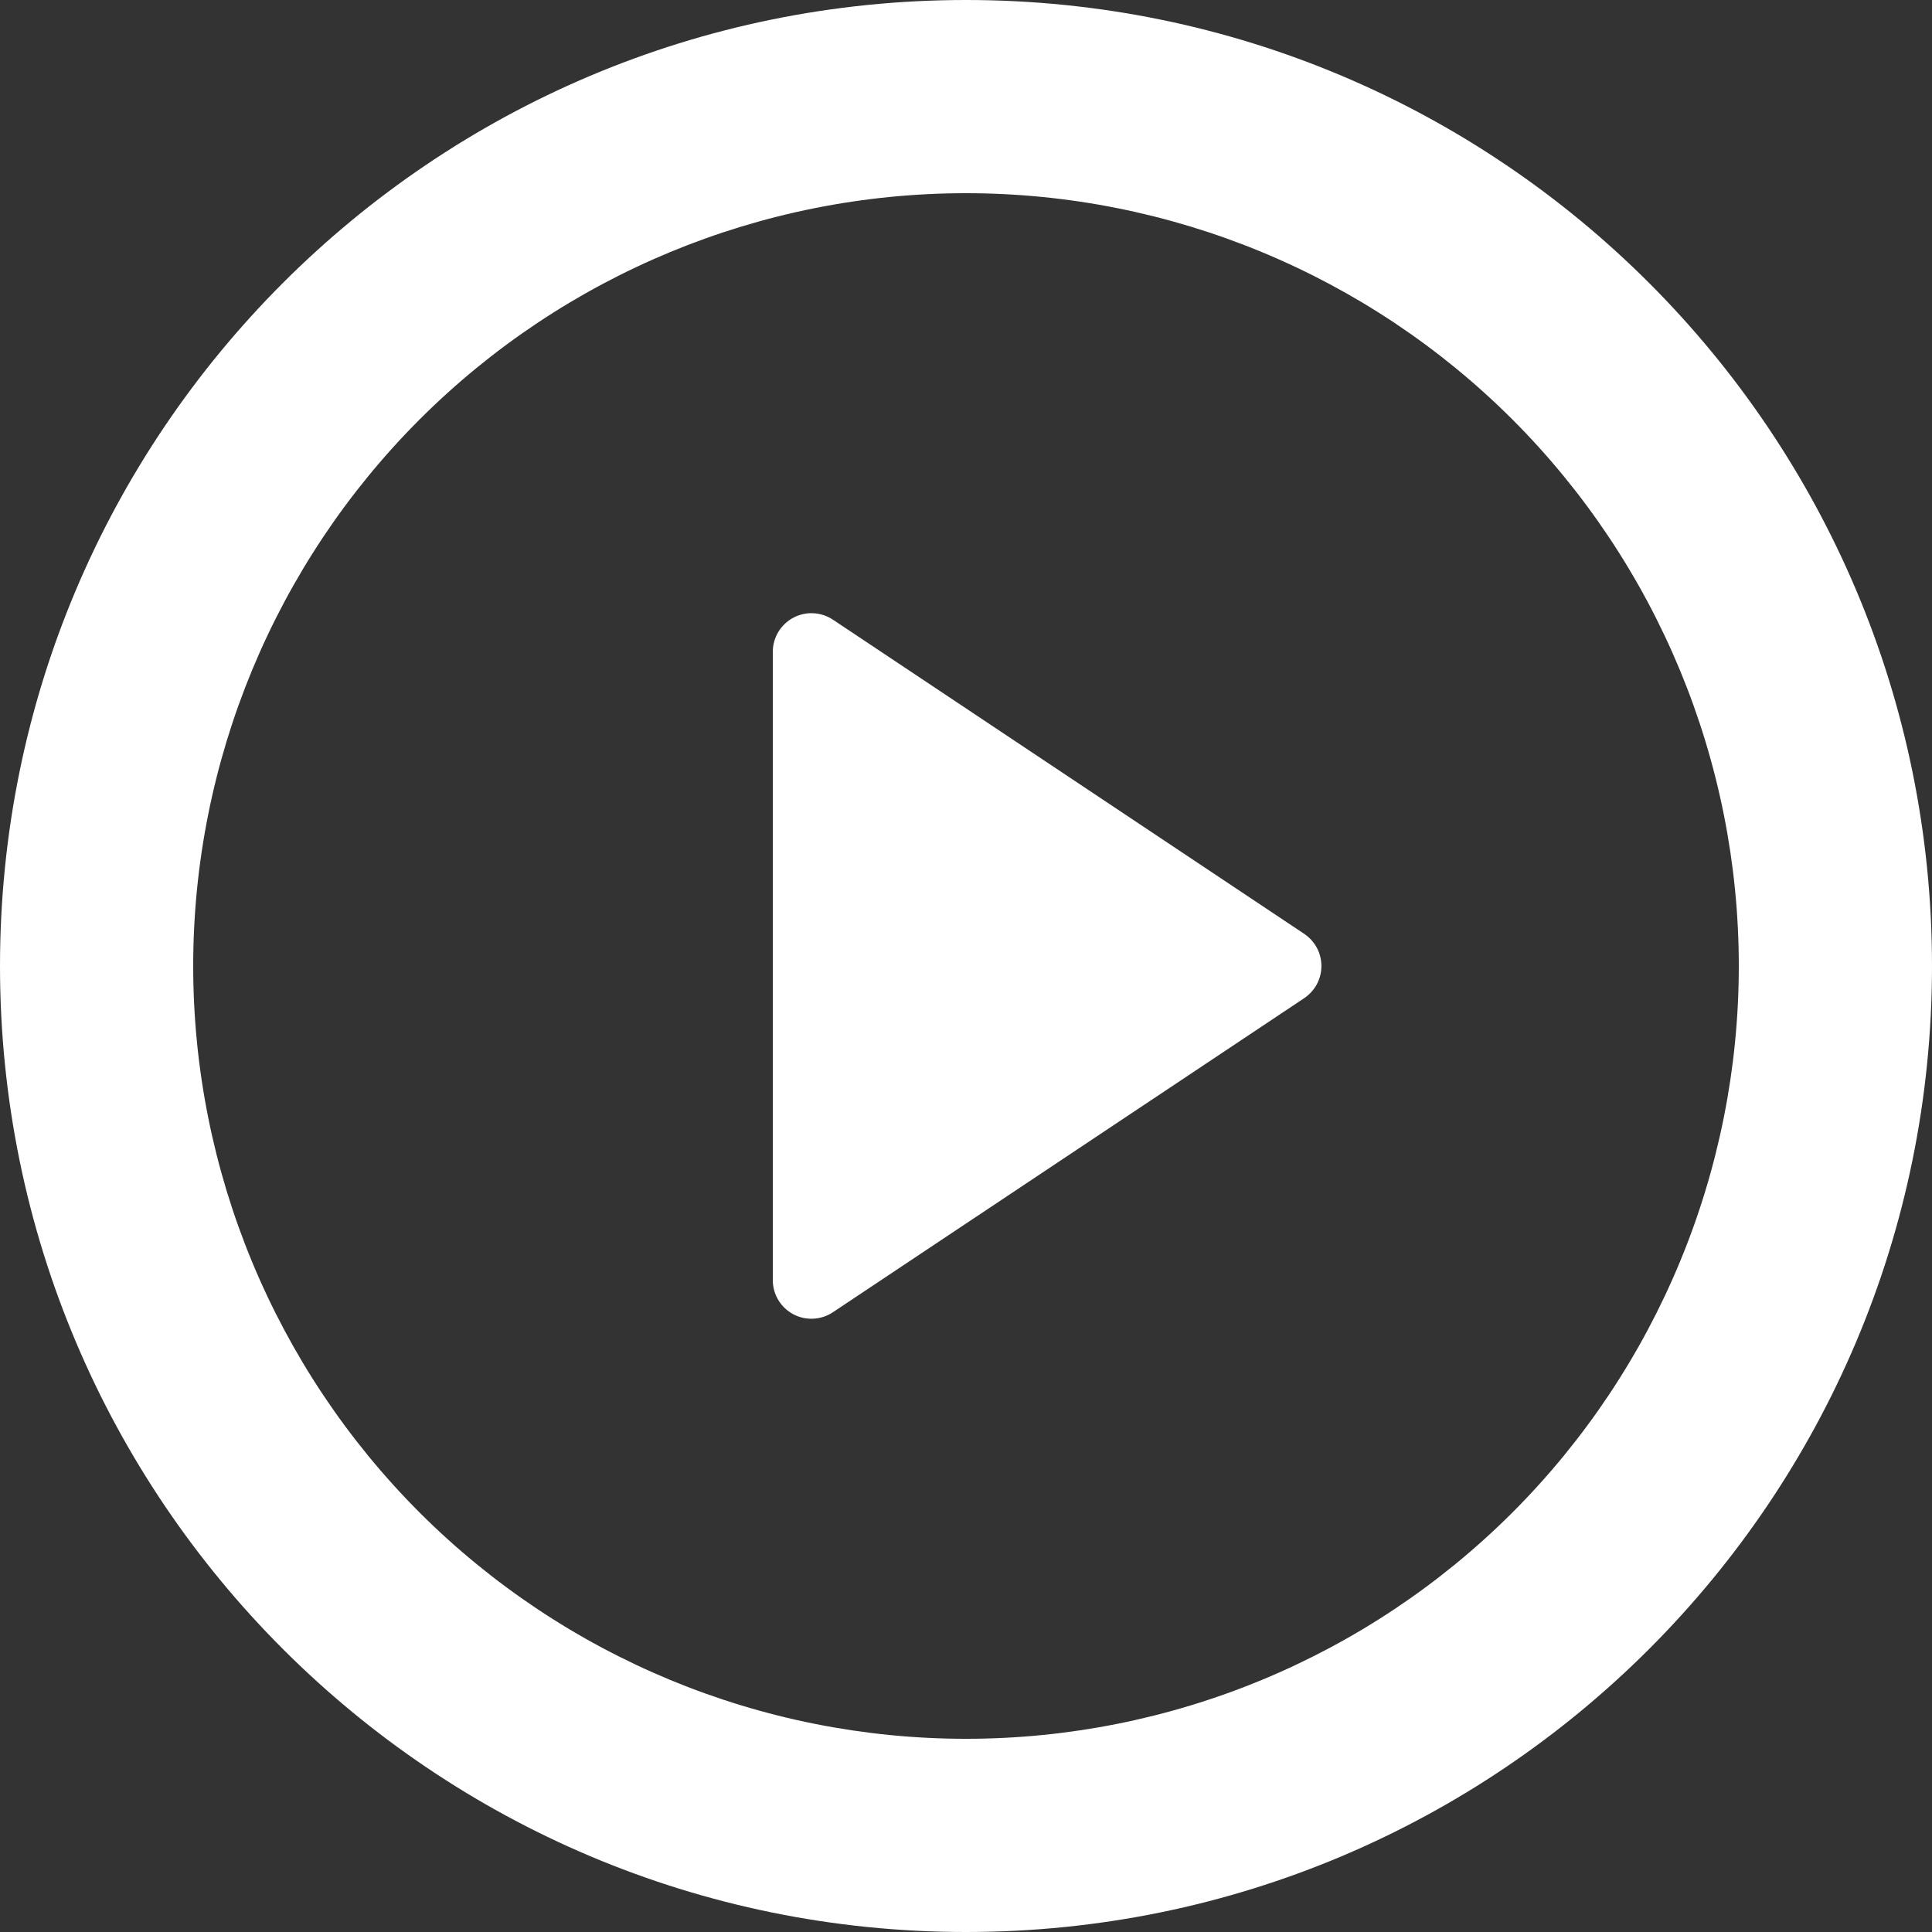 <svg width="27" height="27" viewBox="0 0 27 27" fill="none" xmlns="http://www.w3.org/2000/svg">
<rect x="0" y="0" width="27" height="27" fill="#333333" stroke="none"/>
<path d="M13.5 27C6.044 27 0 20.956 0 13.5C0 6.044 6.044 0 13.5 0C20.956 0 27 6.044 27 13.5C27 20.956 20.956 27 13.5 27ZM13.5 24.3C16.364 24.3 19.111 23.162 21.137 21.137C23.162 19.111 24.3 16.364 24.3 13.5C24.3 10.636 23.162 7.889 21.137 5.863C19.111 3.838 16.364 2.7 13.5 2.7C10.636 2.7 7.889 3.838 5.863 5.863C3.838 7.889 2.7 10.636 2.7 13.5C2.7 16.364 3.838 19.111 5.863 21.137C7.889 23.162 10.636 24.3 13.5 24.3ZM11.64 8.66L18.226 13.05C18.3 13.1 18.361 13.167 18.403 13.245C18.445 13.323 18.467 13.411 18.467 13.5C18.467 13.589 18.445 13.677 18.403 13.755C18.361 13.833 18.3 13.9 18.226 13.95L11.638 18.34C11.557 18.394 11.463 18.424 11.366 18.429C11.268 18.434 11.171 18.412 11.085 18.366C10.999 18.32 10.928 18.252 10.877 18.168C10.827 18.085 10.8 17.989 10.8 17.892V9.108C10.8 9.011 10.827 8.915 10.877 8.831C10.928 8.748 11 8.679 11.086 8.633C11.172 8.587 11.269 8.565 11.367 8.57C11.464 8.575 11.559 8.606 11.64 8.66Z" fill="white"/>
</svg>
